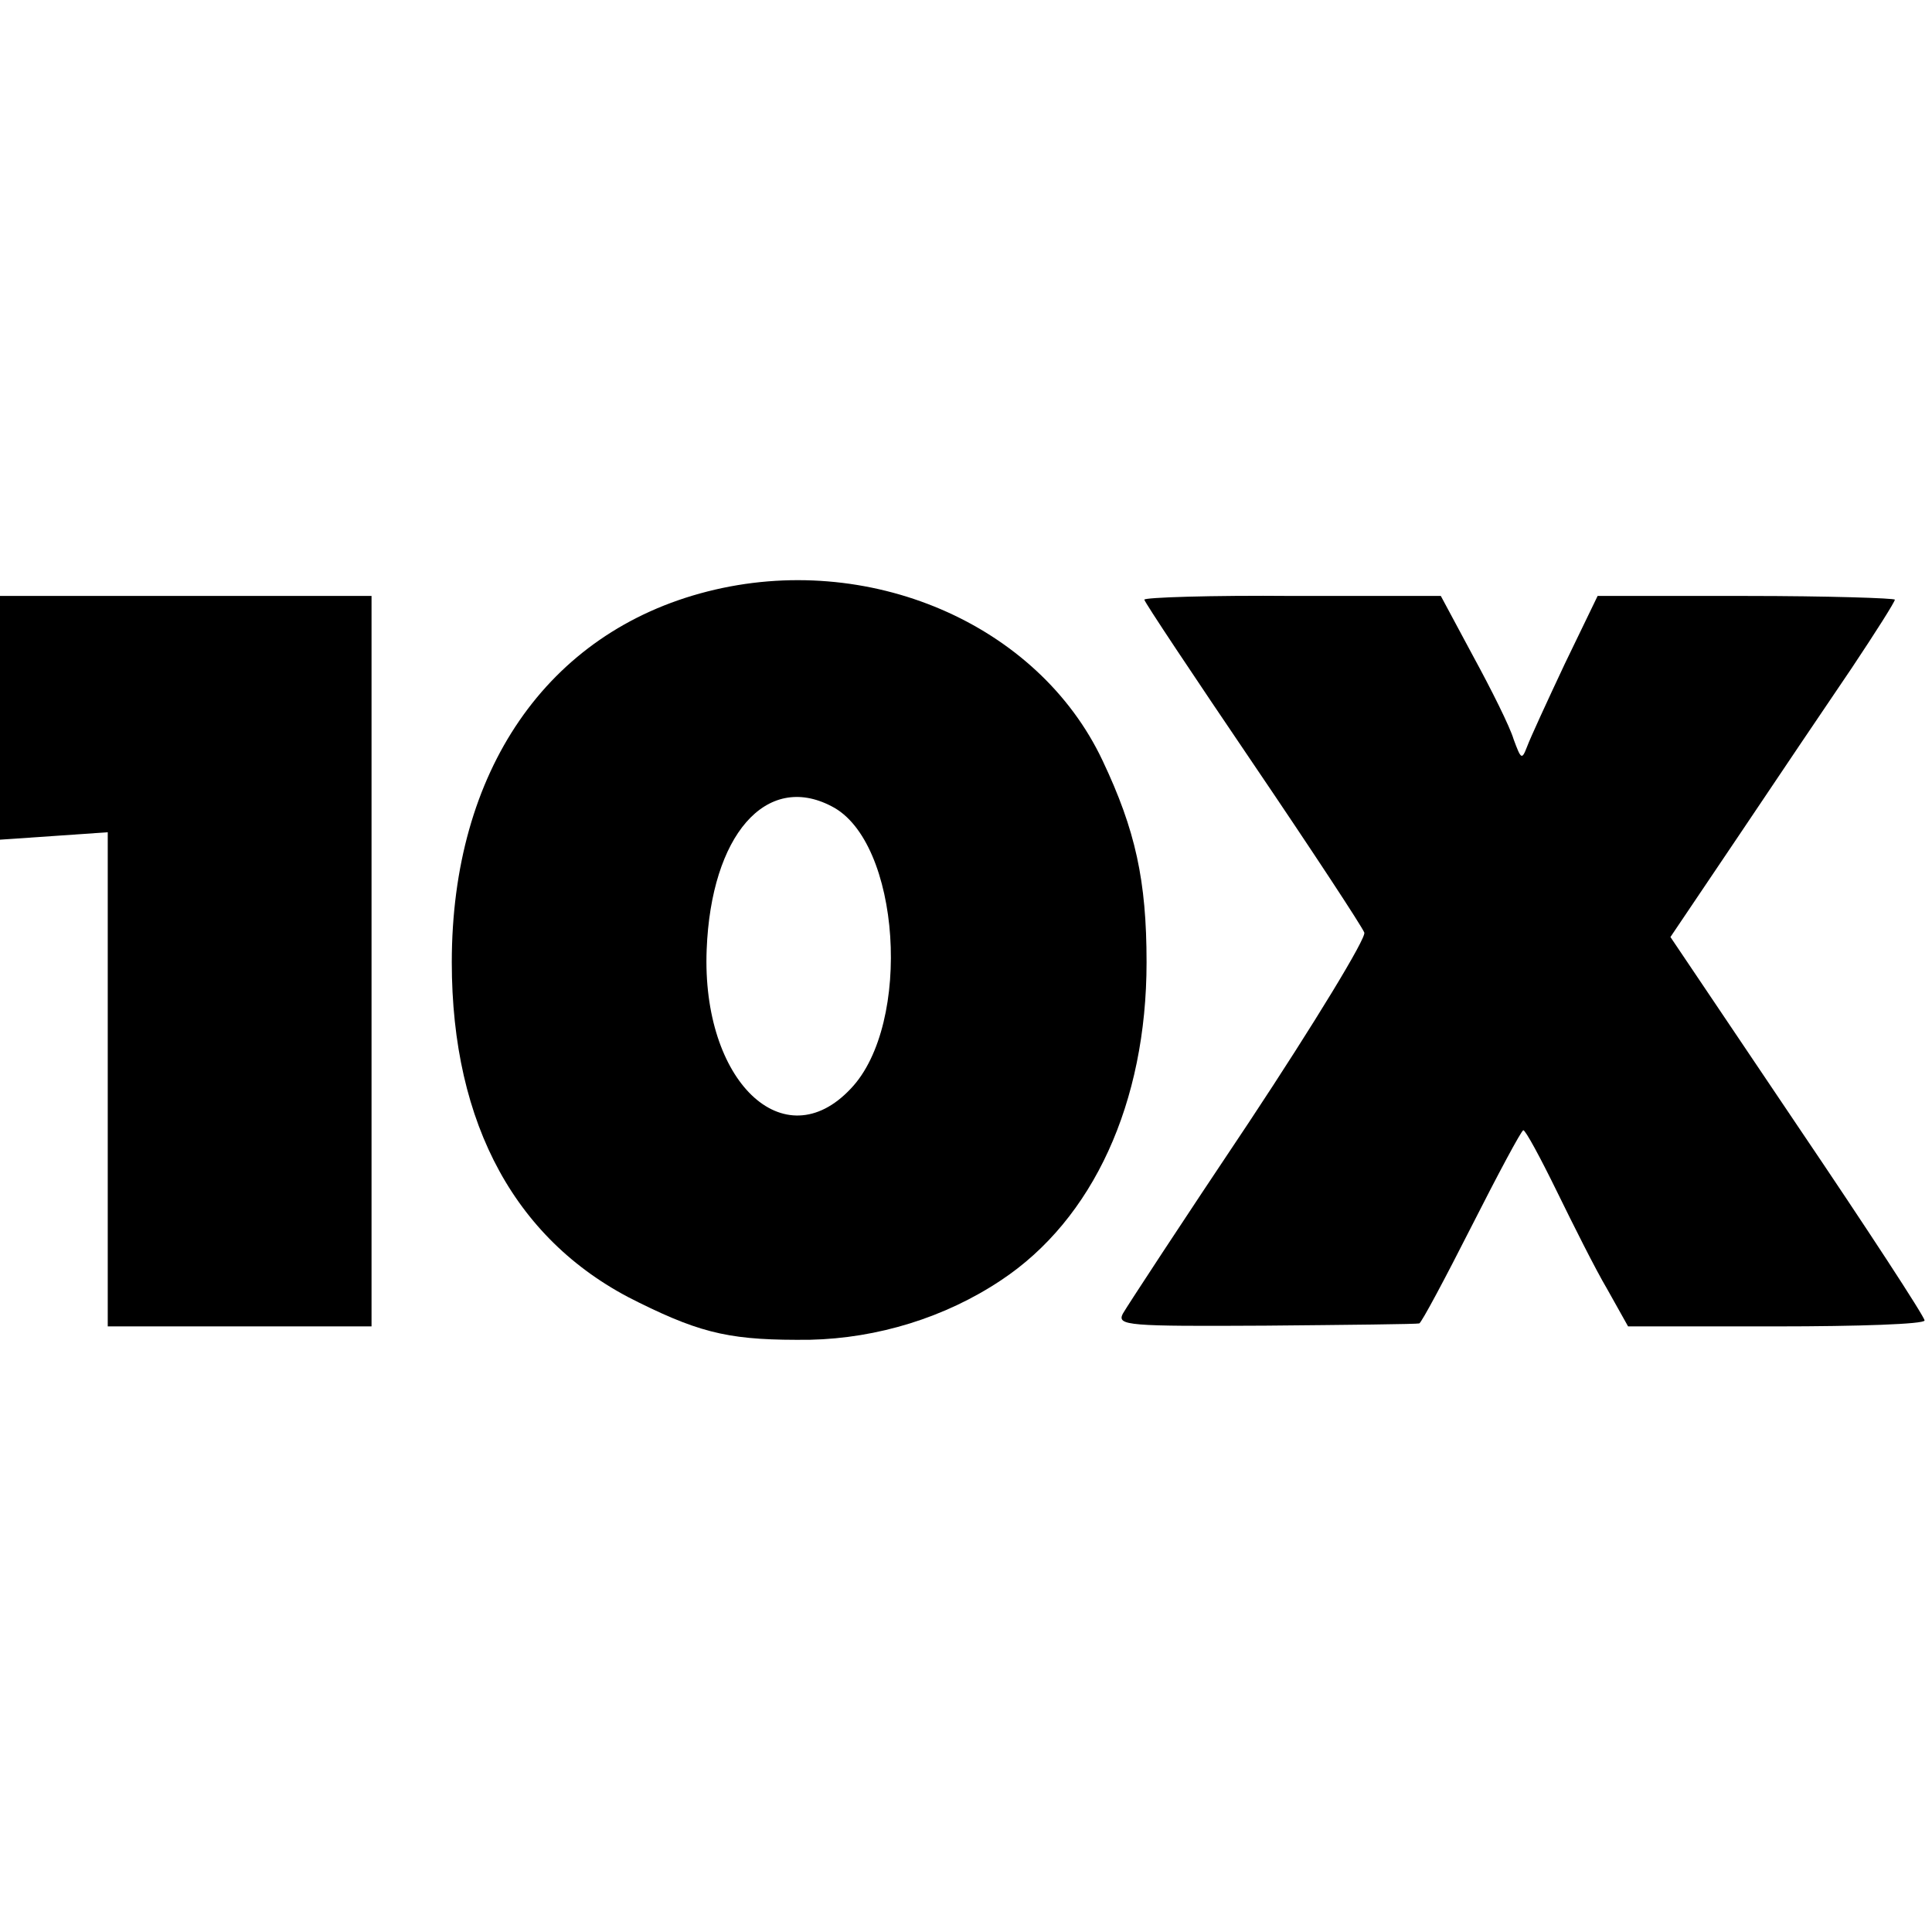 <?xml version="1.0" standalone="no"?>
<!DOCTYPE svg PUBLIC "-//W3C//DTD SVG 20010904//EN"
 "http://www.w3.org/TR/2001/REC-SVG-20010904/DTD/svg10.dtd">
<svg version="1.0" xmlns="http://www.w3.org/2000/svg"
 width="260pt" height="260pt" viewBox="0 0 260 260"
 preserveAspectRatio="xMidYMid meet">
<g transform="translate(0,260) scale(0.1,-0.1)"
fill="#000000" stroke="none">
<path d="M952 1804 c-216 -55 -344 -242 -344 -499 0 -219 87 -378 252 -458 87
-43 127 -51 230 -50 91 2 182 30 257 80 124 82 196 239 196 428 0 110 -15 178
-59 271 -87 185 -316 283 -532 228z m167 -289 c93 -47 109 -293 26 -380 -90
-96 -201 10 -194 187 6 154 80 239 168 193z"/>
<path d="M0 1634 l0 -164 73 5 72 5 0 -333 0 -332 177 0 178 0 0 492 0 491
-250 0 -250 0 0 -164z"/>
<path d="M1540 1793 c0 -3 66 -102 146 -220 80 -118 147 -220 150 -228 3 -7
-67 -122 -155 -255 -89 -133 -165 -249 -170 -258 -8 -16 7 -17 192 -16 111 1
204 2 207 3 3 1 34 59 70 130 36 71 67 129 70 130 3 0 23 -37 45 -82 22 -45
52 -105 68 -132 l28 -50 200 0 c109 0 199 3 199 8 0 5 -77 123 -171 262 l-171
254 93 138 c51 76 119 177 151 224 32 48 58 89 58 92 0 2 -90 5 -200 5 l-200
0 -44 -91 c-24 -51 -47 -101 -51 -112 -7 -18 -8 -17 -18 10 -5 17 -30 67 -54
111 l-44 82 -199 0 c-110 1 -200 -2 -200 -5z"/>
</g>
</svg>
